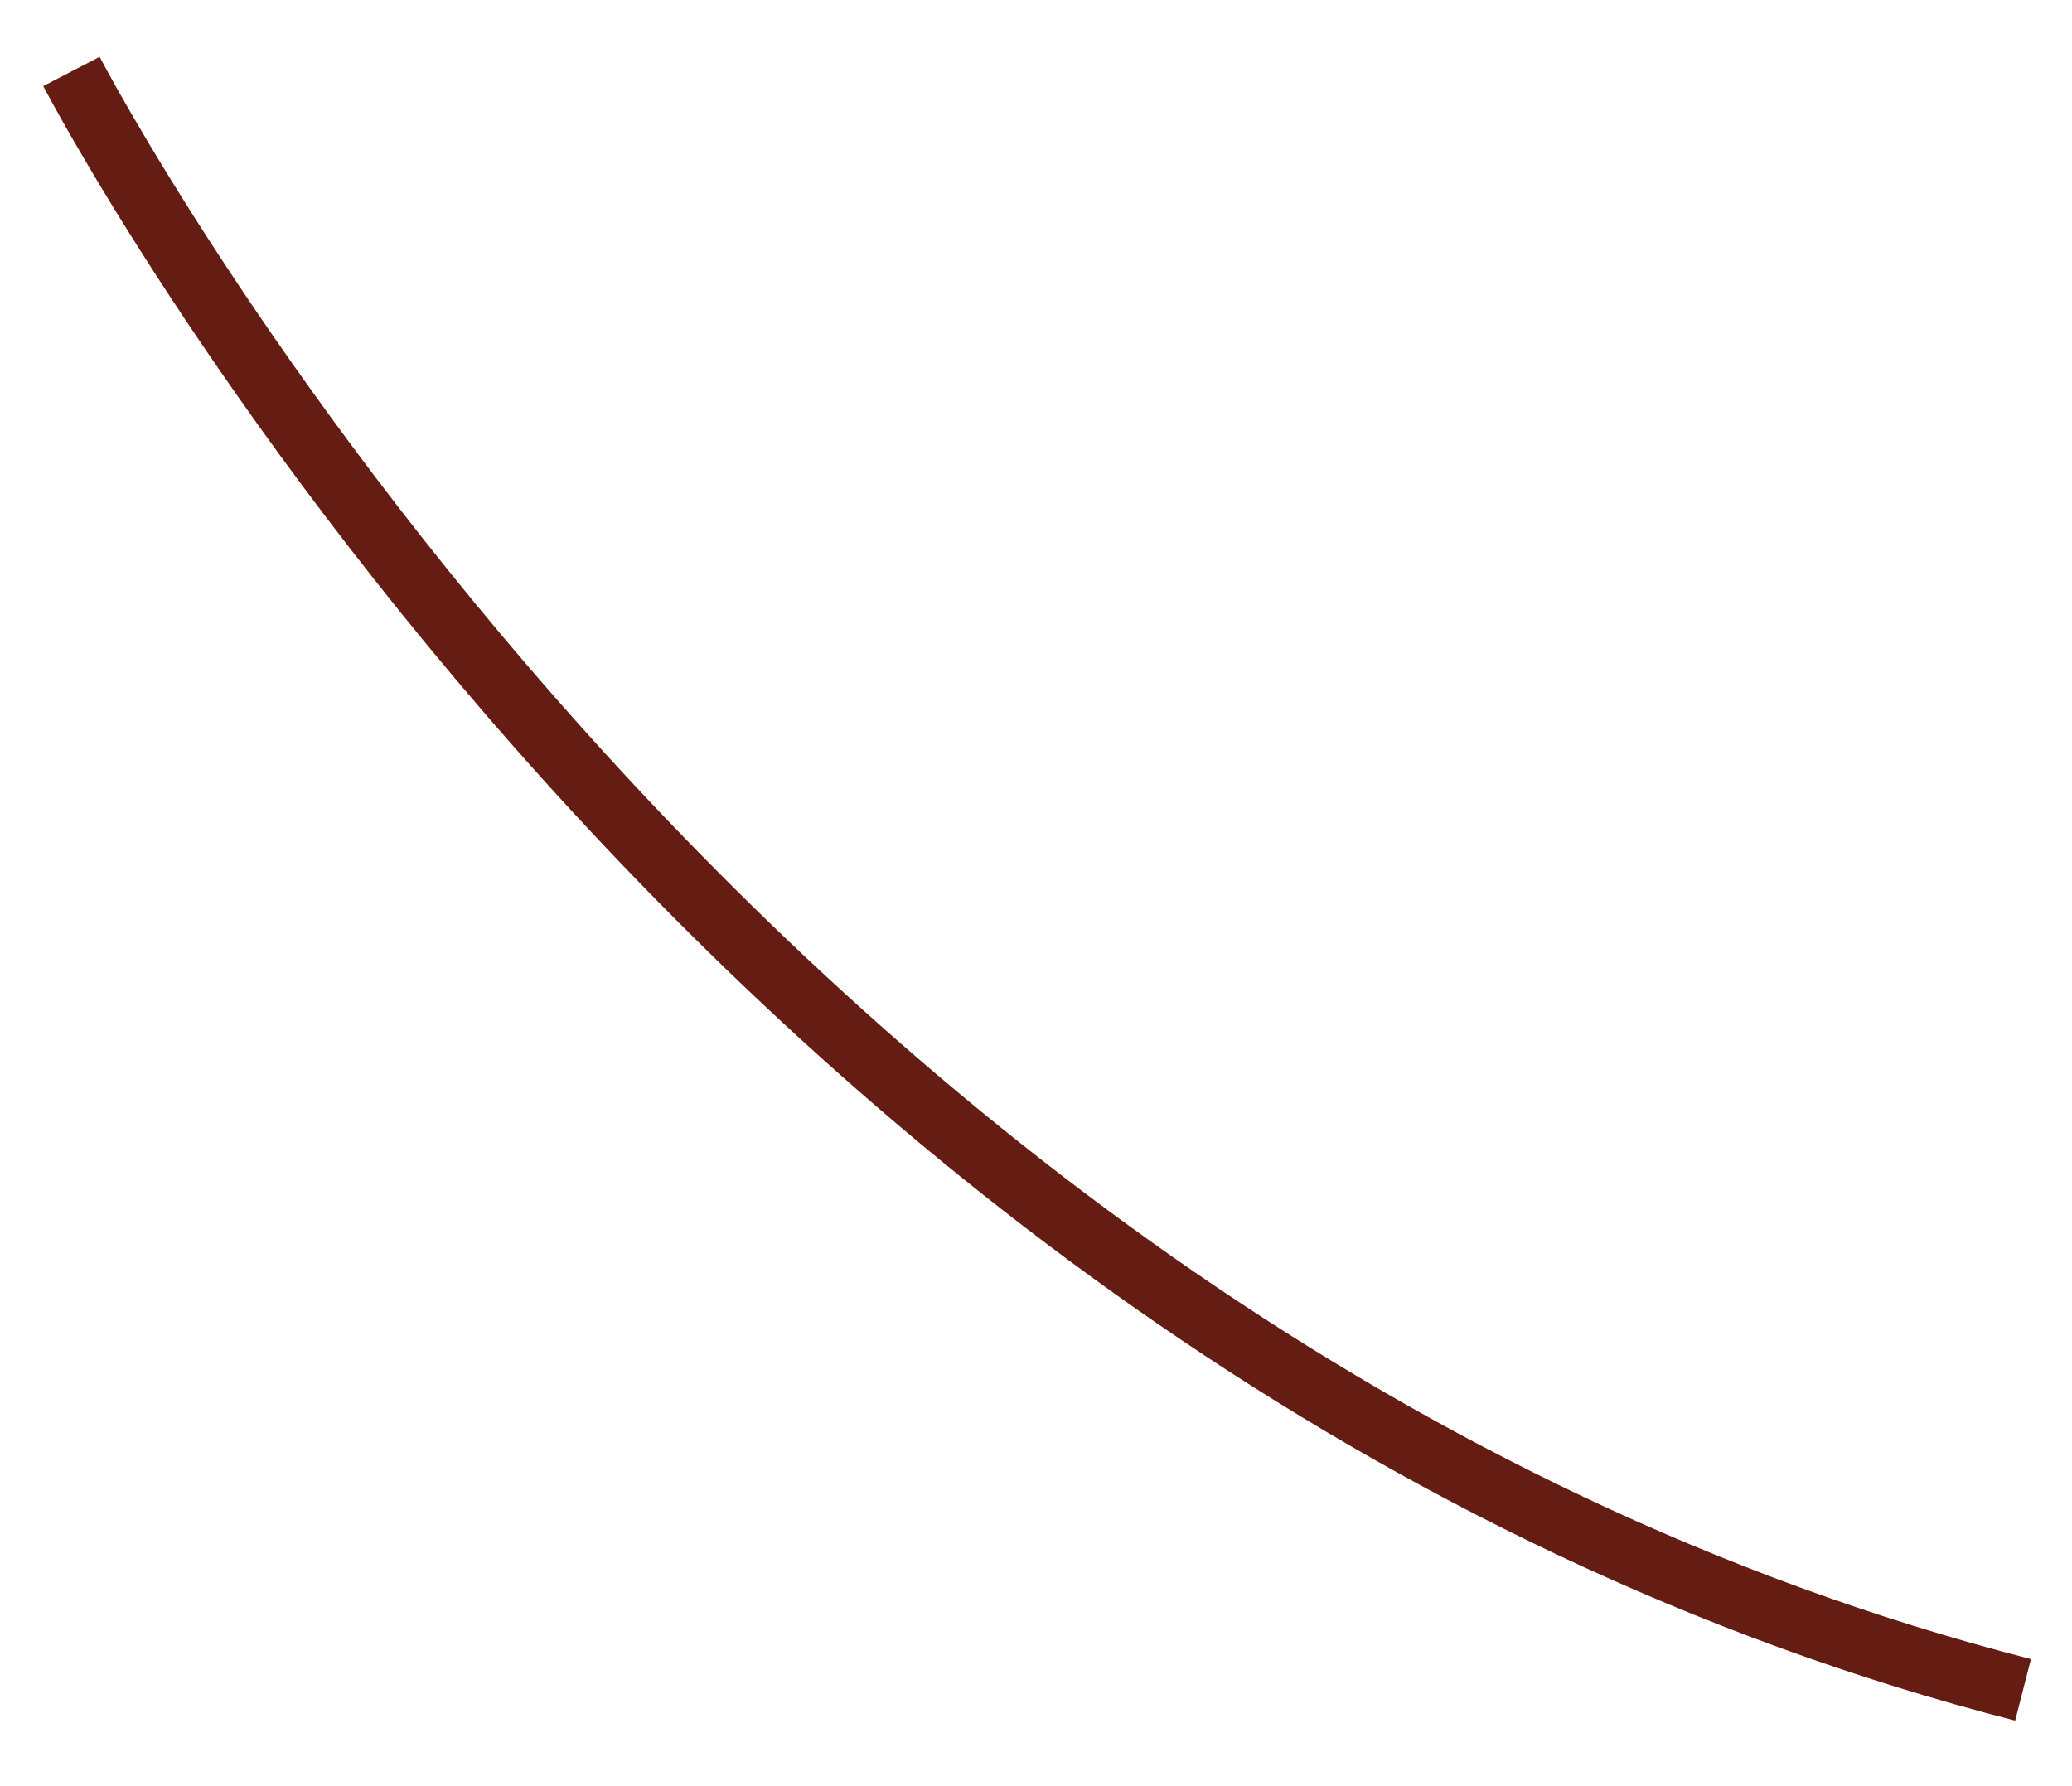 <?xml version="1.0" encoding="utf-8"?>
<svg xmlns="http://www.w3.org/2000/svg" fill="none" height="100%" overflow="visible" preserveAspectRatio="none" style="display: block;" viewBox="0 0 29 25" width="100%">
<path d="M1 1C1 1 10.348 19.051 28.315 23.652" id="Vector" stroke="#651D13" stroke-width="0.889"/>
</svg>